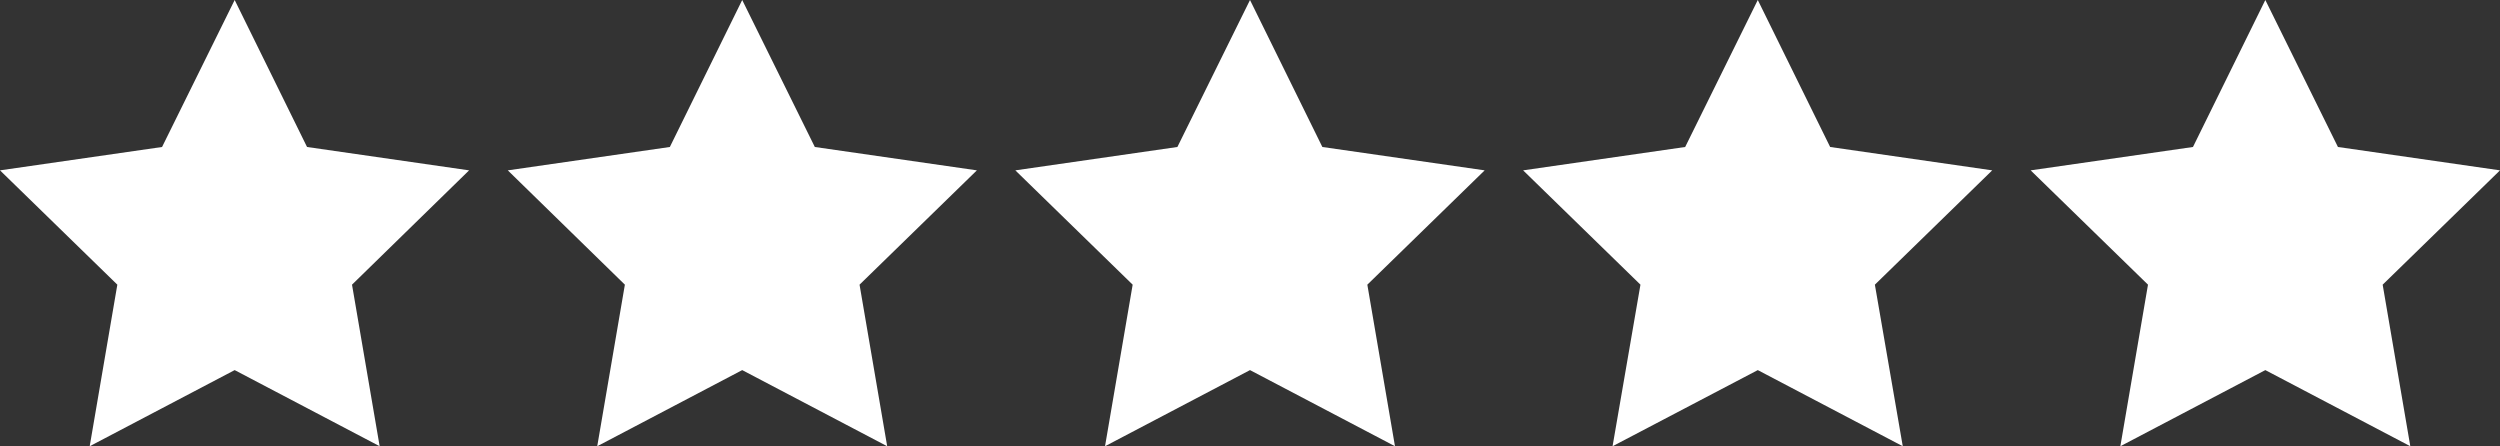 <?xml version="1.0" encoding="UTF-8"?>
<svg id="Layer_2" data-name="Layer 2" xmlns="http://www.w3.org/2000/svg" viewBox="0 0 99.5 17.76">
  <rect x="0" y="0" width="99.5" height="17.76" fill="#333333" stroke="none"/>
  <defs>
    <style>
      .cls-1 {
        fill: #fff;
      }
    </style>
  </defs>
  <g id="Layer_3" data-name="Layer 3">
    <g>
      <polygon class="cls-1" points="9.34 0 12.22 5.85 18.67 6.78 14.01 11.33 15.11 17.76 9.34 14.73 3.57 17.76 4.67 11.33 0 6.78 6.45 5.85 9.34 0"/>
      <polygon class="cls-1" points="29.54 0 32.43 5.85 38.88 6.78 34.21 11.33 35.31 17.76 29.54 14.73 23.77 17.76 24.87 11.33 20.21 6.78 26.66 5.85 29.54 0"/>
      <polygon class="cls-1" points="49.75 0 52.63 5.85 59.09 6.78 54.42 11.33 55.52 17.76 49.75 14.73 43.98 17.76 45.08 11.33 40.41 6.78 46.86 5.85 49.75 0"/>
      <polygon class="cls-1" points="69.96 0 72.84 5.85 79.29 6.78 74.62 11.33 75.73 17.76 69.96 14.73 64.18 17.76 65.29 11.33 60.62 6.78 67.07 5.85 69.96 0"/>
      <polygon class="cls-1" points="90.16 0 93.05 5.85 99.5 6.78 94.83 11.33 95.93 17.76 90.16 14.73 84.39 17.76 85.49 11.33 80.82 6.78 87.28 5.85 90.16 0"/>
    </g>
  </g>
</svg>